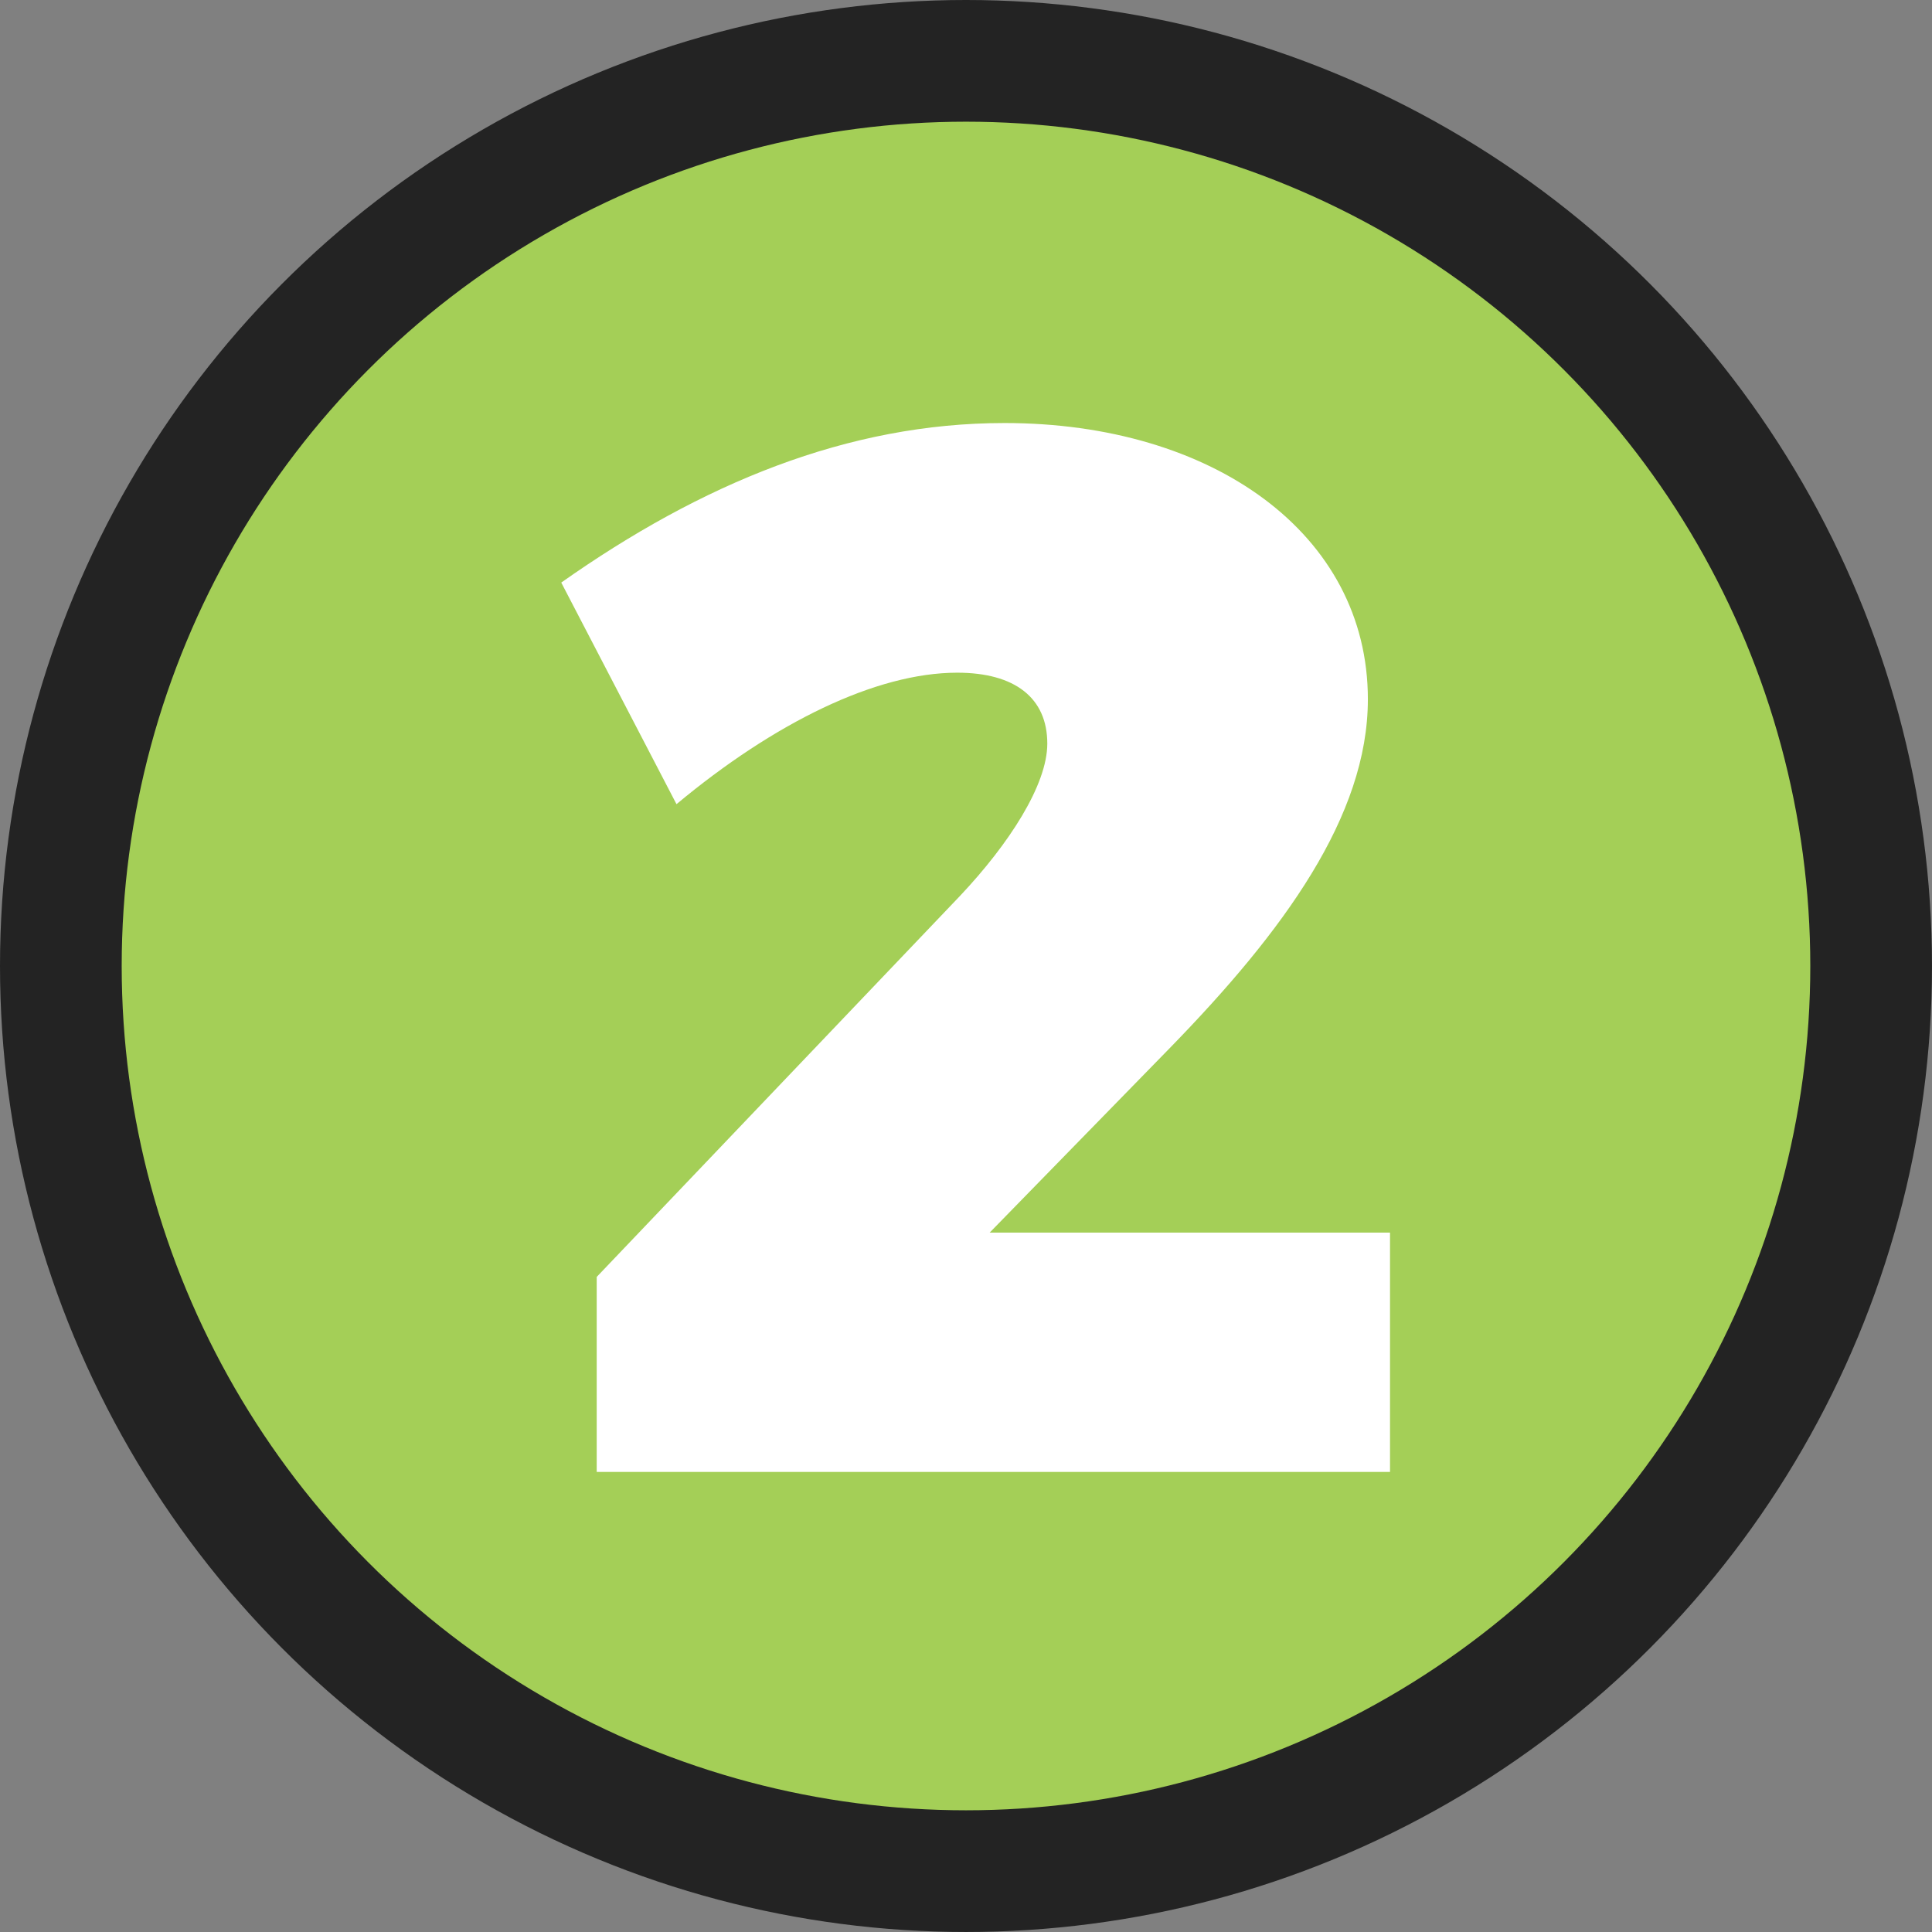 <svg viewBox="0 0 172.113 172.113" height="172.113" width="172.113" xmlns="http://www.w3.org/2000/svg" id="Layer_2"><rect x="0" y="0" width="172.113" height="172.113" fill="#808080" stroke="none"/><g id="Design"><circle style="fill:#232323;" r="86.056" cy="86.056" cx="86.056"></circle><circle style="fill:#a4cf57;" r="75.215" cy="86.056" cx="86.056"></circle><path style="fill:#fff;" d="M121.857,62.296c0,10.397-7.501,20.663-17.635,31.06l-16.057,16.451h35.666v21.32H53.158v-17.372l32.376-33.955c4.343-4.606,7.765-9.871,7.765-13.556,0-4.08-2.896-6.317-8.028-6.317-7.238,0-16.319,4.475-25.005,11.713l-10.266-19.741c12.503-8.817,25.532-14.213,39.483-14.213,18.557,0,32.375,9.871,32.375,24.61Z"></path></g></svg>
